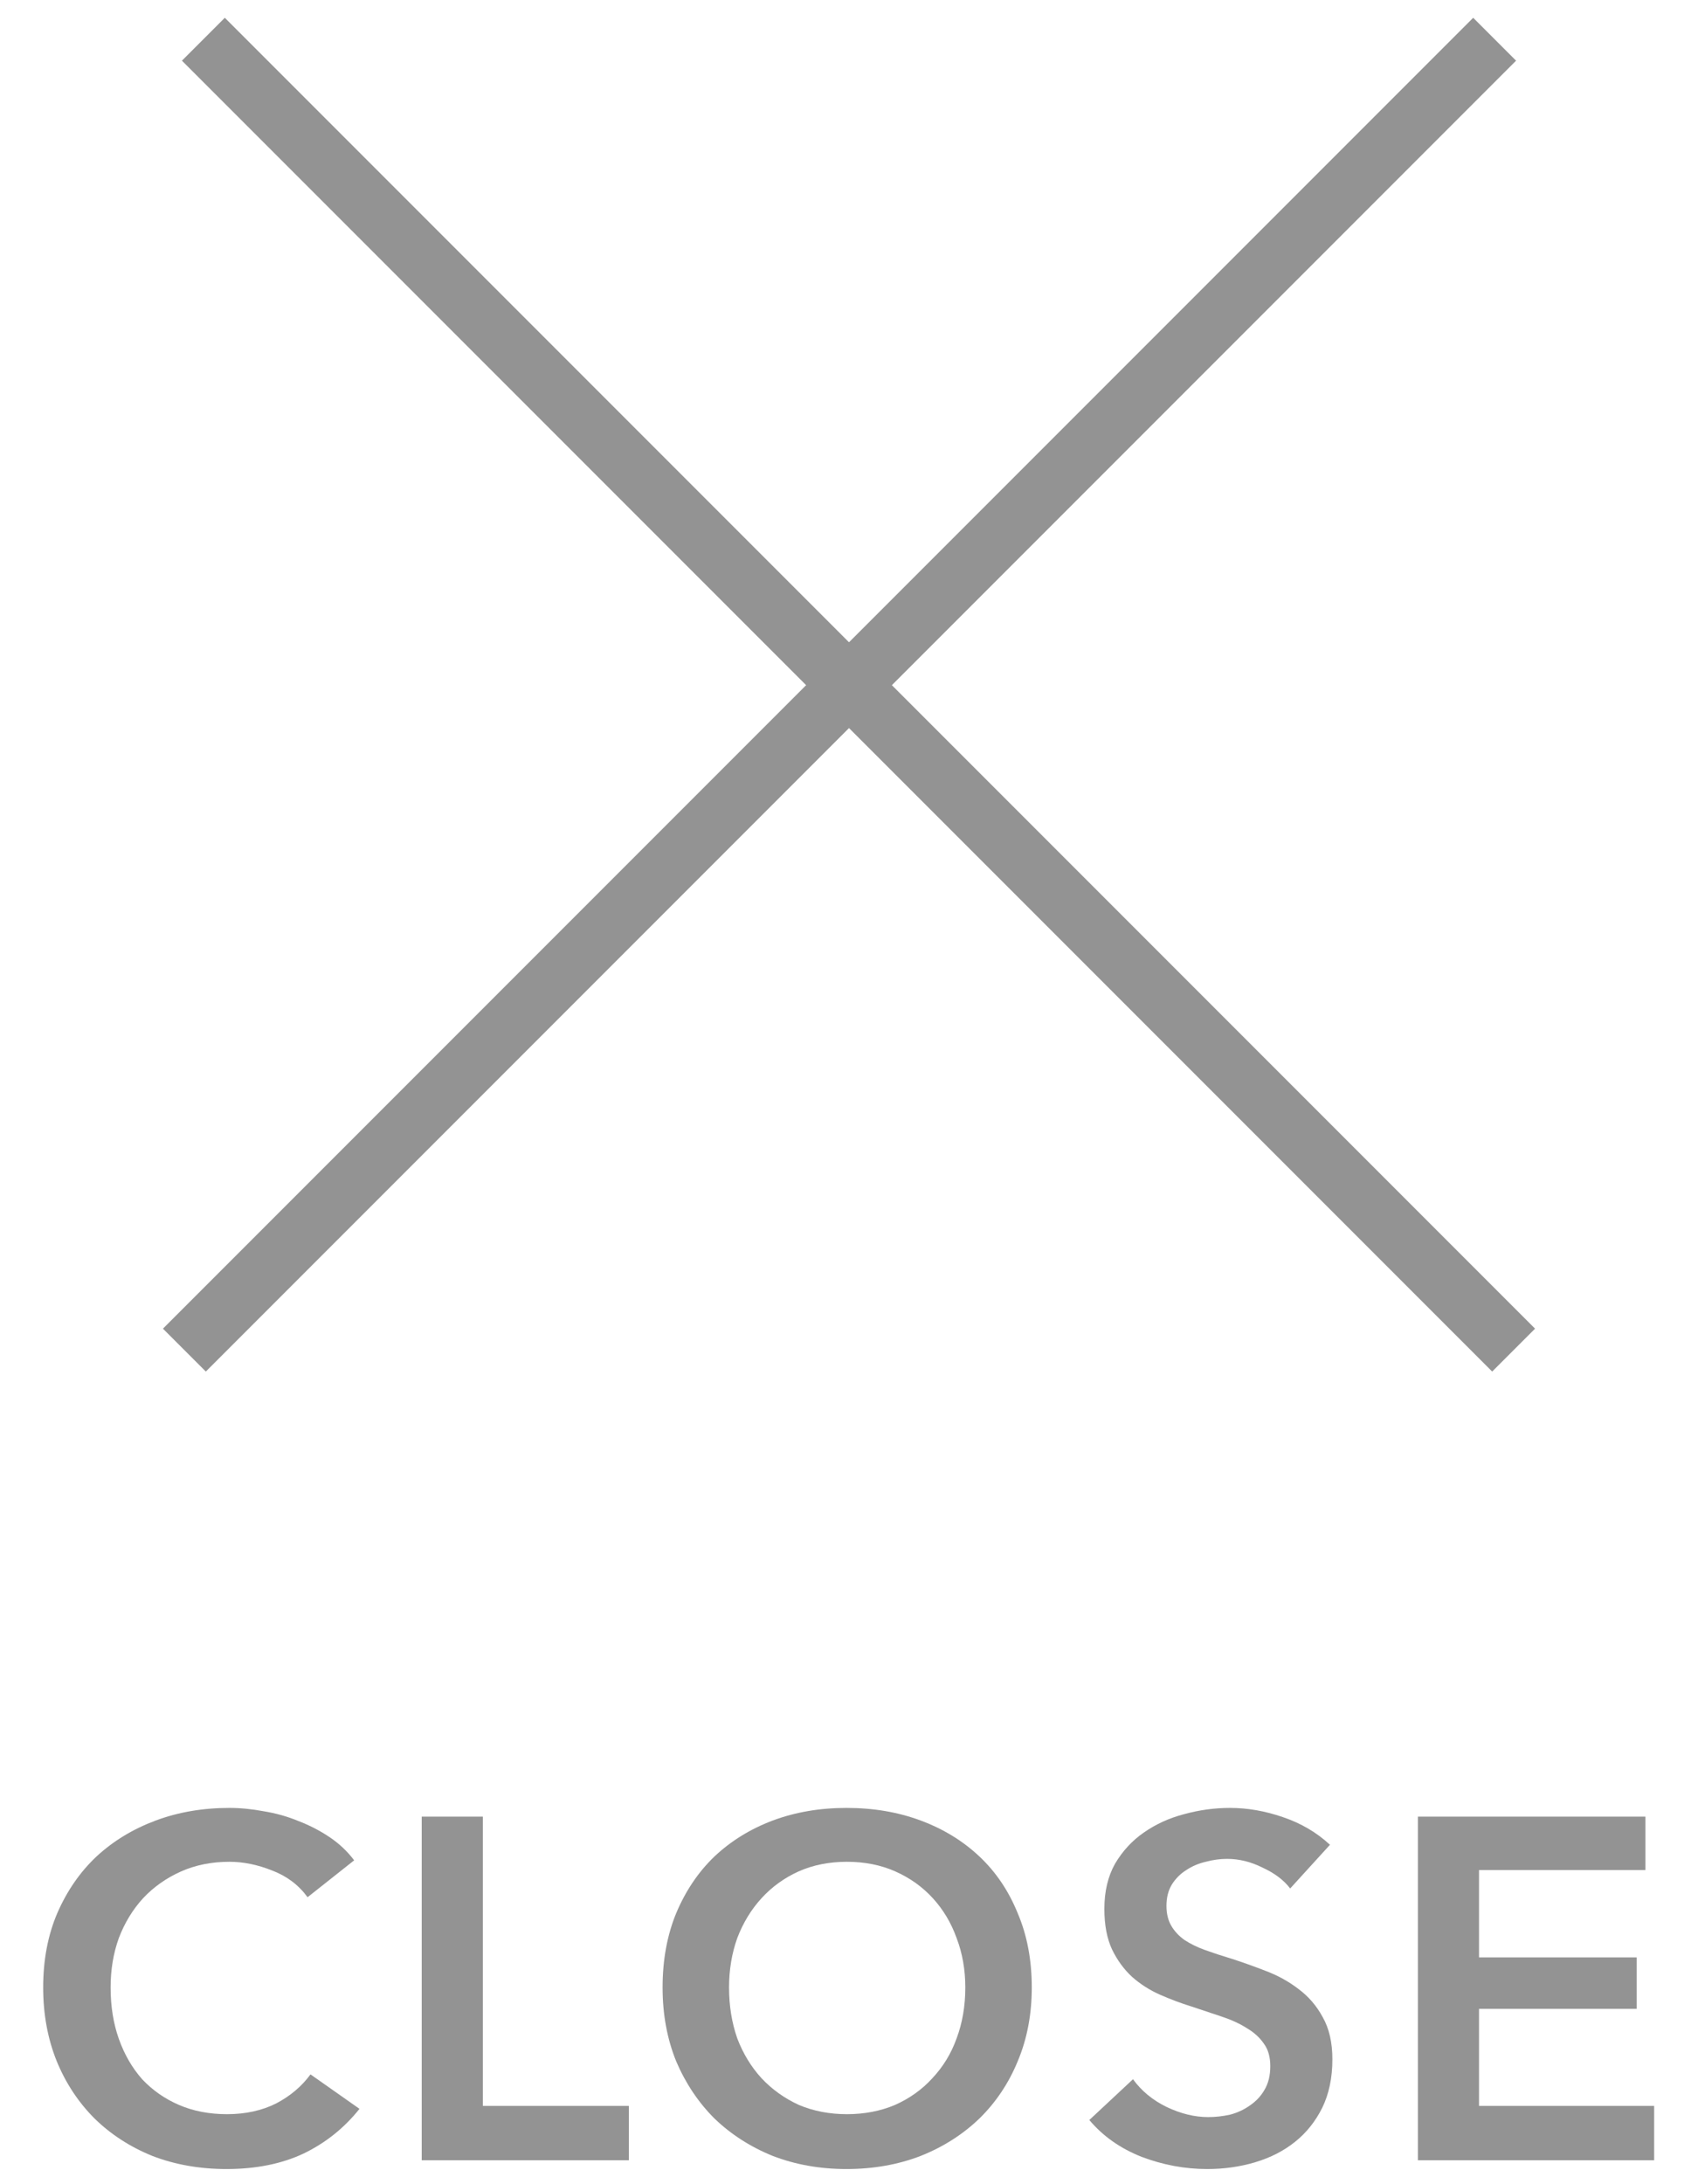 <svg width="28" height="36" viewBox="0 0 28 36" fill="none" xmlns="http://www.w3.org/2000/svg">
<path d="M25.313 21.899L24.606 22.606L3 1L3.707 0.293L25.313 21.899Z" fill="#939393"/>
<path d="M2.687 21.899L3.394 22.606L25 1L24.293 0.293L2.687 21.899Z" fill="#939393"/>
<path d="M23.381 29.942H27.133V30.822H24.389V32.262H26.989V33.11H24.389V34.71H27.277V35.606H23.381V29.942Z" fill="#939393"/>
<path d="M21.275 31.126C21.169 30.987 21.017 30.873 20.819 30.782C20.627 30.686 20.433 30.638 20.235 30.638C20.118 30.638 20.001 30.654 19.883 30.686C19.766 30.713 19.659 30.758 19.563 30.822C19.467 30.881 19.387 30.961 19.323 31.062C19.265 31.158 19.235 31.275 19.235 31.414C19.235 31.542 19.262 31.651 19.315 31.742C19.369 31.833 19.441 31.91 19.531 31.974C19.627 32.038 19.742 32.094 19.875 32.142C20.009 32.19 20.155 32.238 20.315 32.286C20.497 32.345 20.683 32.411 20.875 32.486C21.073 32.561 21.251 32.659 21.411 32.782C21.577 32.905 21.71 33.059 21.811 33.246C21.918 33.433 21.971 33.665 21.971 33.942C21.971 34.246 21.915 34.513 21.803 34.742C21.691 34.966 21.542 35.153 21.355 35.302C21.169 35.451 20.95 35.563 20.699 35.638C20.449 35.713 20.185 35.75 19.907 35.75C19.539 35.75 19.179 35.683 18.827 35.55C18.475 35.411 18.187 35.209 17.963 34.942L18.683 34.27C18.822 34.462 19.006 34.614 19.235 34.726C19.47 34.838 19.699 34.894 19.923 34.894C20.041 34.894 20.161 34.881 20.283 34.854C20.406 34.822 20.515 34.771 20.611 34.702C20.713 34.633 20.793 34.547 20.851 34.446C20.915 34.339 20.947 34.209 20.947 34.054C20.947 33.905 20.913 33.782 20.843 33.686C20.774 33.585 20.681 33.499 20.563 33.43C20.446 33.355 20.307 33.291 20.147 33.238C19.987 33.185 19.819 33.129 19.643 33.07C19.473 33.017 19.302 32.953 19.131 32.878C18.961 32.803 18.806 32.705 18.667 32.582C18.534 32.459 18.425 32.31 18.339 32.134C18.254 31.953 18.211 31.729 18.211 31.462C18.211 31.174 18.27 30.926 18.387 30.718C18.51 30.51 18.667 30.339 18.859 30.206C19.057 30.067 19.278 29.966 19.523 29.902C19.774 29.833 20.027 29.798 20.283 29.798C20.571 29.798 20.862 29.849 21.155 29.95C21.454 30.051 21.713 30.203 21.931 30.406L21.275 31.126Z" fill="#939393"/>
<path d="M10.926 32.758C10.926 32.305 11.001 31.897 11.15 31.534C11.305 31.166 11.515 30.854 11.782 30.598C12.054 30.342 12.374 30.145 12.742 30.006C13.116 29.867 13.521 29.798 13.958 29.798C14.401 29.798 14.809 29.867 15.182 30.006C15.556 30.145 15.878 30.342 16.15 30.598C16.422 30.854 16.633 31.166 16.782 31.534C16.937 31.897 17.014 32.305 17.014 32.758C17.014 33.201 16.937 33.606 16.782 33.974C16.633 34.337 16.422 34.651 16.15 34.918C15.878 35.179 15.556 35.385 15.182 35.534C14.809 35.678 14.401 35.75 13.958 35.75C13.521 35.75 13.116 35.678 12.742 35.534C12.374 35.385 12.054 35.179 11.782 34.918C11.515 34.651 11.305 34.337 11.15 33.974C11.001 33.606 10.926 33.201 10.926 32.758ZM12.022 32.758C12.022 33.062 12.068 33.342 12.158 33.598C12.254 33.849 12.387 34.067 12.558 34.254C12.734 34.441 12.94 34.587 13.174 34.694C13.414 34.795 13.678 34.846 13.966 34.846C14.254 34.846 14.518 34.795 14.758 34.694C14.998 34.587 15.204 34.441 15.374 34.254C15.55 34.067 15.684 33.849 15.774 33.598C15.87 33.342 15.918 33.062 15.918 32.758C15.918 32.465 15.87 32.193 15.774 31.942C15.684 31.691 15.553 31.473 15.382 31.286C15.211 31.099 15.006 30.953 14.766 30.846C14.526 30.739 14.259 30.686 13.966 30.686C13.673 30.686 13.406 30.739 13.166 30.846C12.931 30.953 12.729 31.099 12.558 31.286C12.387 31.473 12.254 31.691 12.158 31.942C12.068 32.193 12.022 32.465 12.022 32.758Z" fill="#939393"/>
<path d="M6.954 29.942H7.962V34.71H10.37V35.606H6.954V29.942Z" fill="#939393"/>
<path d="M5.072 31.27C4.923 31.067 4.728 30.921 4.488 30.83C4.248 30.734 4.013 30.686 3.784 30.686C3.491 30.686 3.224 30.739 2.984 30.846C2.744 30.953 2.536 31.099 2.36 31.286C2.189 31.473 2.056 31.691 1.96 31.942C1.869 32.193 1.824 32.465 1.824 32.758C1.824 33.067 1.869 33.35 1.96 33.606C2.051 33.862 2.179 34.083 2.344 34.27C2.515 34.451 2.717 34.593 2.952 34.694C3.187 34.795 3.451 34.846 3.744 34.846C4.048 34.846 4.317 34.787 4.552 34.67C4.787 34.547 4.976 34.387 5.12 34.19L5.928 34.758C5.677 35.073 5.371 35.318 5.008 35.494C4.645 35.665 4.221 35.75 3.736 35.75C3.293 35.75 2.885 35.678 2.512 35.534C2.144 35.385 1.827 35.179 1.56 34.918C1.293 34.651 1.085 34.337 0.936 33.974C0.787 33.606 0.712 33.201 0.712 32.758C0.712 32.305 0.789 31.897 0.944 31.534C1.104 31.166 1.32 30.854 1.592 30.598C1.869 30.342 2.195 30.145 2.568 30.006C2.941 29.867 3.347 29.798 3.784 29.798C3.965 29.798 4.155 29.817 4.352 29.854C4.549 29.886 4.739 29.939 4.92 30.014C5.101 30.083 5.272 30.171 5.432 30.278C5.592 30.385 5.728 30.513 5.84 30.662L5.072 31.27Z" fill="#939393"/>
</svg>
